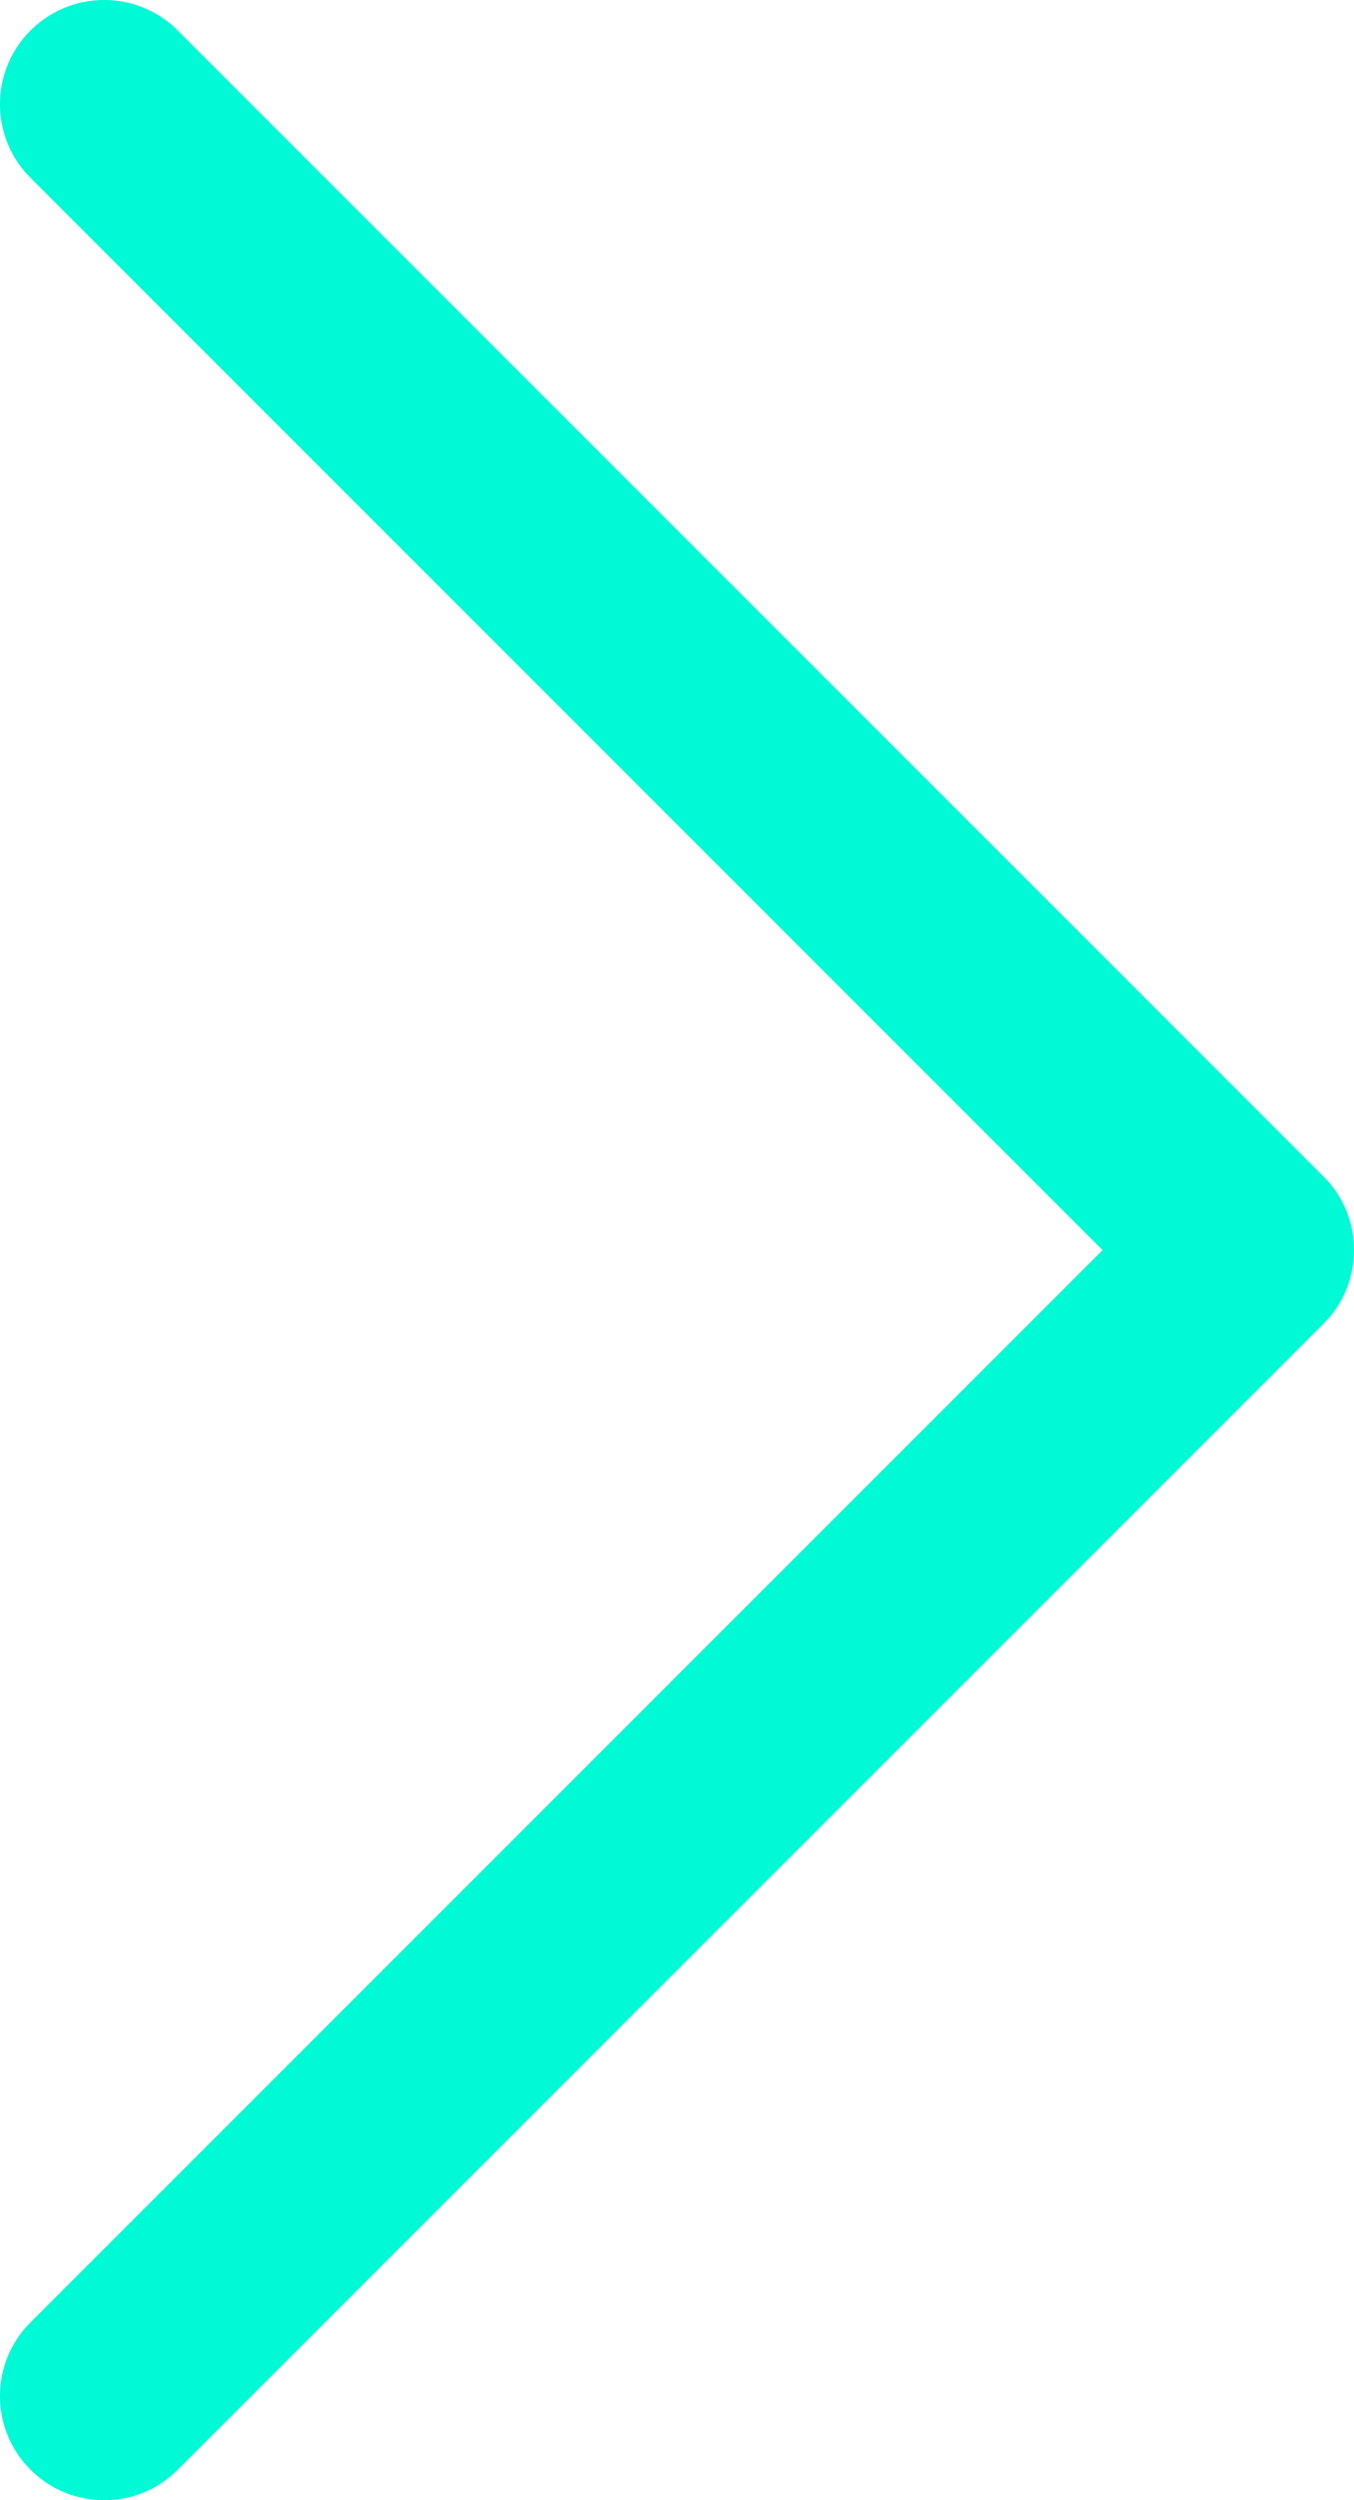 <svg width="13" height="24" viewBox="0 0 13 24" fill="none" xmlns="http://www.w3.org/2000/svg">
<path d="M0.293 22.293C-0.098 22.683 -0.098 23.317 0.293 23.707C0.683 24.098 1.317 24.098 1.707 23.707L0.293 22.293ZM12 12L12.707 12.707C13.098 12.317 13.098 11.683 12.707 11.293L12 12ZM1.707 0.293C1.317 -0.098 0.683 -0.098 0.293 0.293C-0.098 0.683 -0.098 1.317 0.293 1.707L1.707 0.293ZM1.707 23.707L12.707 12.707L11.293 11.293L0.293 22.293L1.707 23.707ZM12.707 11.293L1.707 0.293L0.293 1.707L11.293 12.707L12.707 11.293Z" fill="#00FAD6"/>
</svg>
